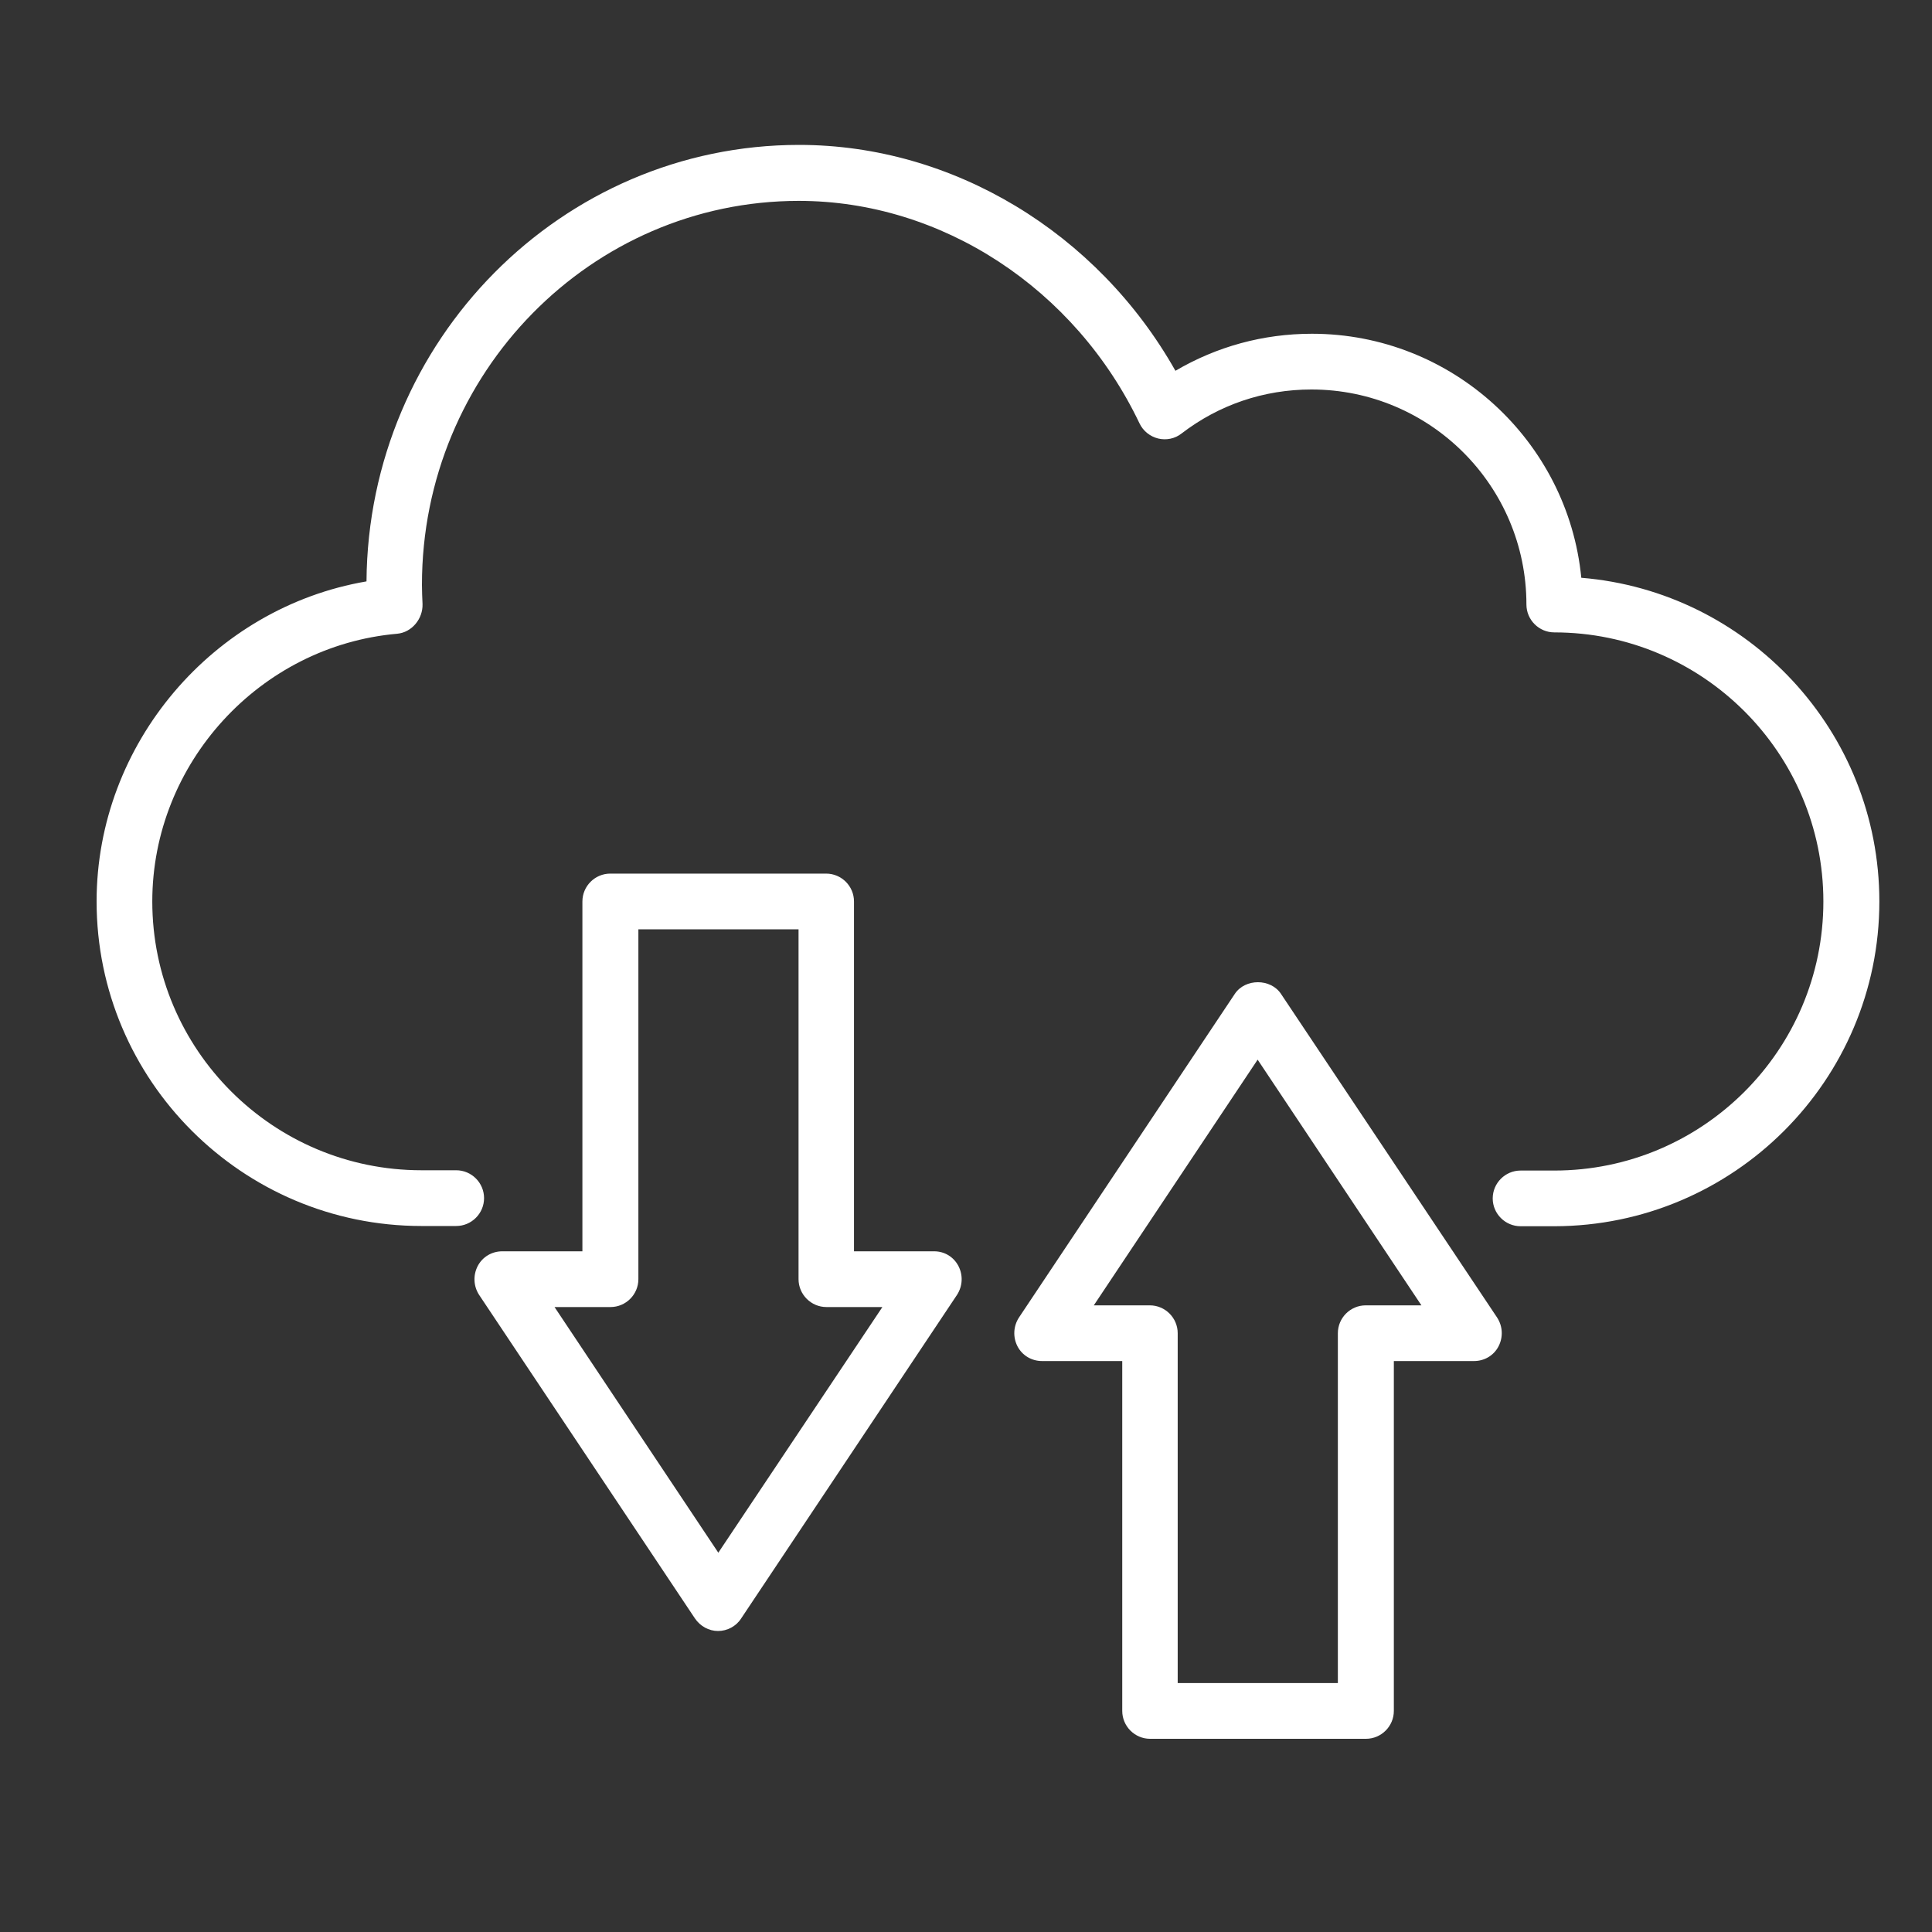 <svg xmlns="http://www.w3.org/2000/svg" width="40" height="40" viewBox="0 0 40 40" fill="none"><rect x="0" y="0" width="40" height="40" fill="#333333" stroke="none"/><path d="M32.739 11.962C32.462 9.131 30.063 6.91 27.162 6.91C26.153 6.91 25.19 7.175 24.336 7.677C22.722 4.817 19.728 3 16.545 3C11.626 3 7.623 7.049 7.588 12.037C4.416 12.579 2 15.394 2 18.664C2 22.366 5.016 25.383 8.725 25.383H9.445C9.763 25.383 10.022 25.123 10.022 24.806C10.022 24.489 9.763 24.229 9.445 24.229H8.725C5.651 24.229 3.153 21.732 3.153 18.664C3.153 15.803 5.38 13.37 8.223 13.121C8.528 13.093 8.759 12.81 8.748 12.504C8.742 12.372 8.736 12.239 8.736 12.106C8.736 7.723 12.237 4.159 16.539 4.159C19.492 4.159 22.26 5.97 23.593 8.767C23.667 8.923 23.812 9.038 23.979 9.079C24.146 9.119 24.325 9.084 24.463 8.975C25.236 8.381 26.165 8.064 27.151 8.064C29.608 8.064 31.603 10.059 31.603 12.516C31.603 12.833 31.863 13.093 32.18 13.093C35.248 13.093 37.751 15.59 37.751 18.664C37.751 21.738 35.254 24.235 32.18 24.235H31.482C31.165 24.235 30.905 24.494 30.905 24.812C30.905 25.129 31.165 25.388 31.482 25.388H32.18C35.894 25.383 38.91 22.366 38.91 18.664C38.91 15.14 36.188 12.245 32.739 11.962Z" fill="white"></path><path d="M19.342 25.907H17.681V18.664C17.681 18.346 17.422 18.087 17.104 18.087H12.635C12.318 18.087 12.058 18.346 12.058 18.664V25.907H10.397C10.184 25.907 9.988 26.023 9.89 26.213C9.792 26.403 9.803 26.628 9.918 26.807L14.388 33.508C14.498 33.67 14.676 33.768 14.867 33.768C15.057 33.768 15.242 33.67 15.345 33.508L19.815 26.807C19.93 26.628 19.942 26.403 19.844 26.213C19.746 26.023 19.555 25.907 19.342 25.907ZM14.872 32.147L11.481 27.061H12.64C12.958 27.061 13.217 26.801 13.217 26.484V19.24H16.533V26.484C16.533 26.801 16.793 27.061 17.11 27.061H18.269L14.872 32.147Z" fill="white"></path><path d="M26.522 20.578C26.309 20.255 25.778 20.255 25.565 20.578L21.095 27.28C20.98 27.459 20.968 27.683 21.066 27.874C21.164 28.064 21.36 28.179 21.574 28.179H23.235V35.423C23.235 35.74 23.494 36 23.811 36H28.281C28.598 36 28.858 35.74 28.858 35.423V28.179H30.519C30.732 28.179 30.928 28.064 31.026 27.874C31.124 27.683 31.113 27.459 30.997 27.28L26.522 20.578ZM28.275 27.026C27.958 27.026 27.699 27.285 27.699 27.603V34.846H24.383V27.603C24.383 27.285 24.123 27.026 23.806 27.026H22.646L26.038 21.939L29.429 27.026H28.275Z" fill="white"></path></svg>